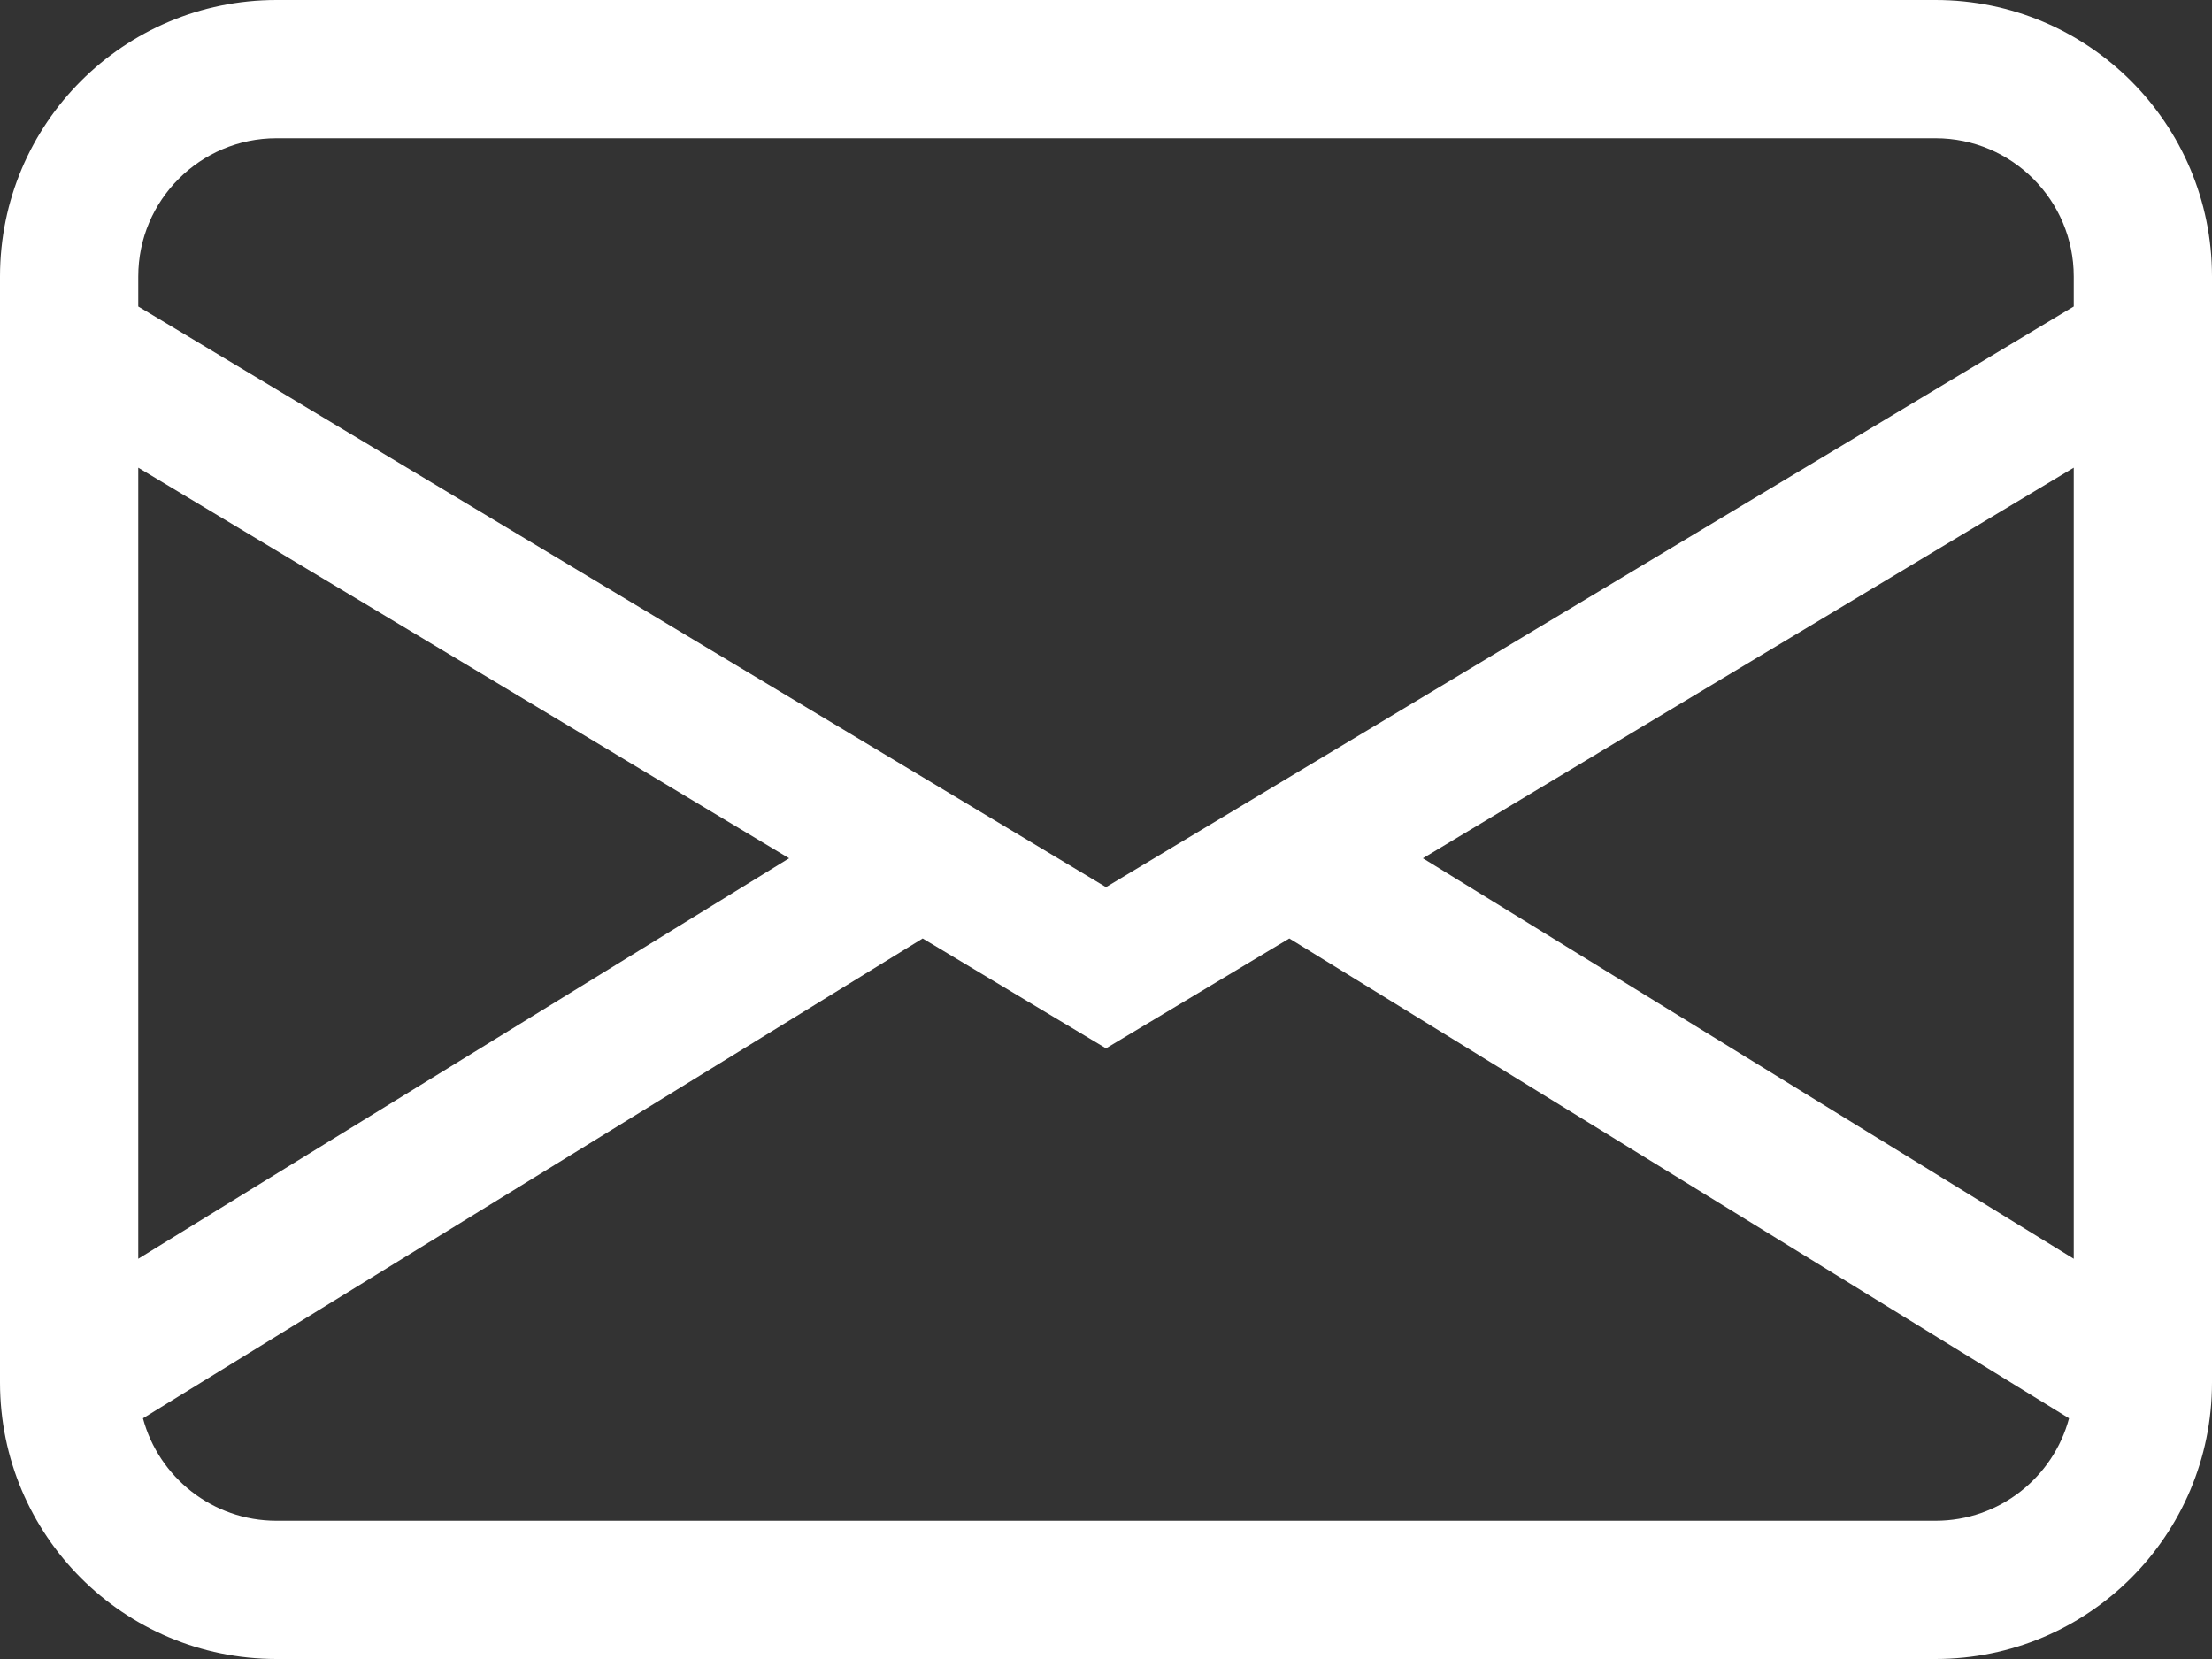 <svg width="16" height="12" viewBox="0 0 16 12" fill="none" xmlns="http://www.w3.org/2000/svg">
<rect x="0" y="0" width="16" height="12" fill="#333333" stroke="none"/>
<path d="M0 2C0 0.895 0.895 0 2 0H14C15.105 0 16 0.895 16 2V10C16 11.105 15.105 12 14 12H2C0.895 12 0 11.105 0 10V2ZM2 1C1.448 1 1 1.448 1 2V2.217L8 6.417L15 2.217V2C15 1.448 14.552 1 14 1H2ZM15 3.383L10.292 6.208L15 9.105V3.383ZM14.966 10.259L9.326 6.788L8 7.583L6.674 6.788L1.034 10.259C1.148 10.685 1.537 11 2 11H14C14.463 11 14.852 10.685 14.966 10.259ZM1 9.105L5.708 6.208L1 3.383V9.105Z" fill="white"/>
</svg>

